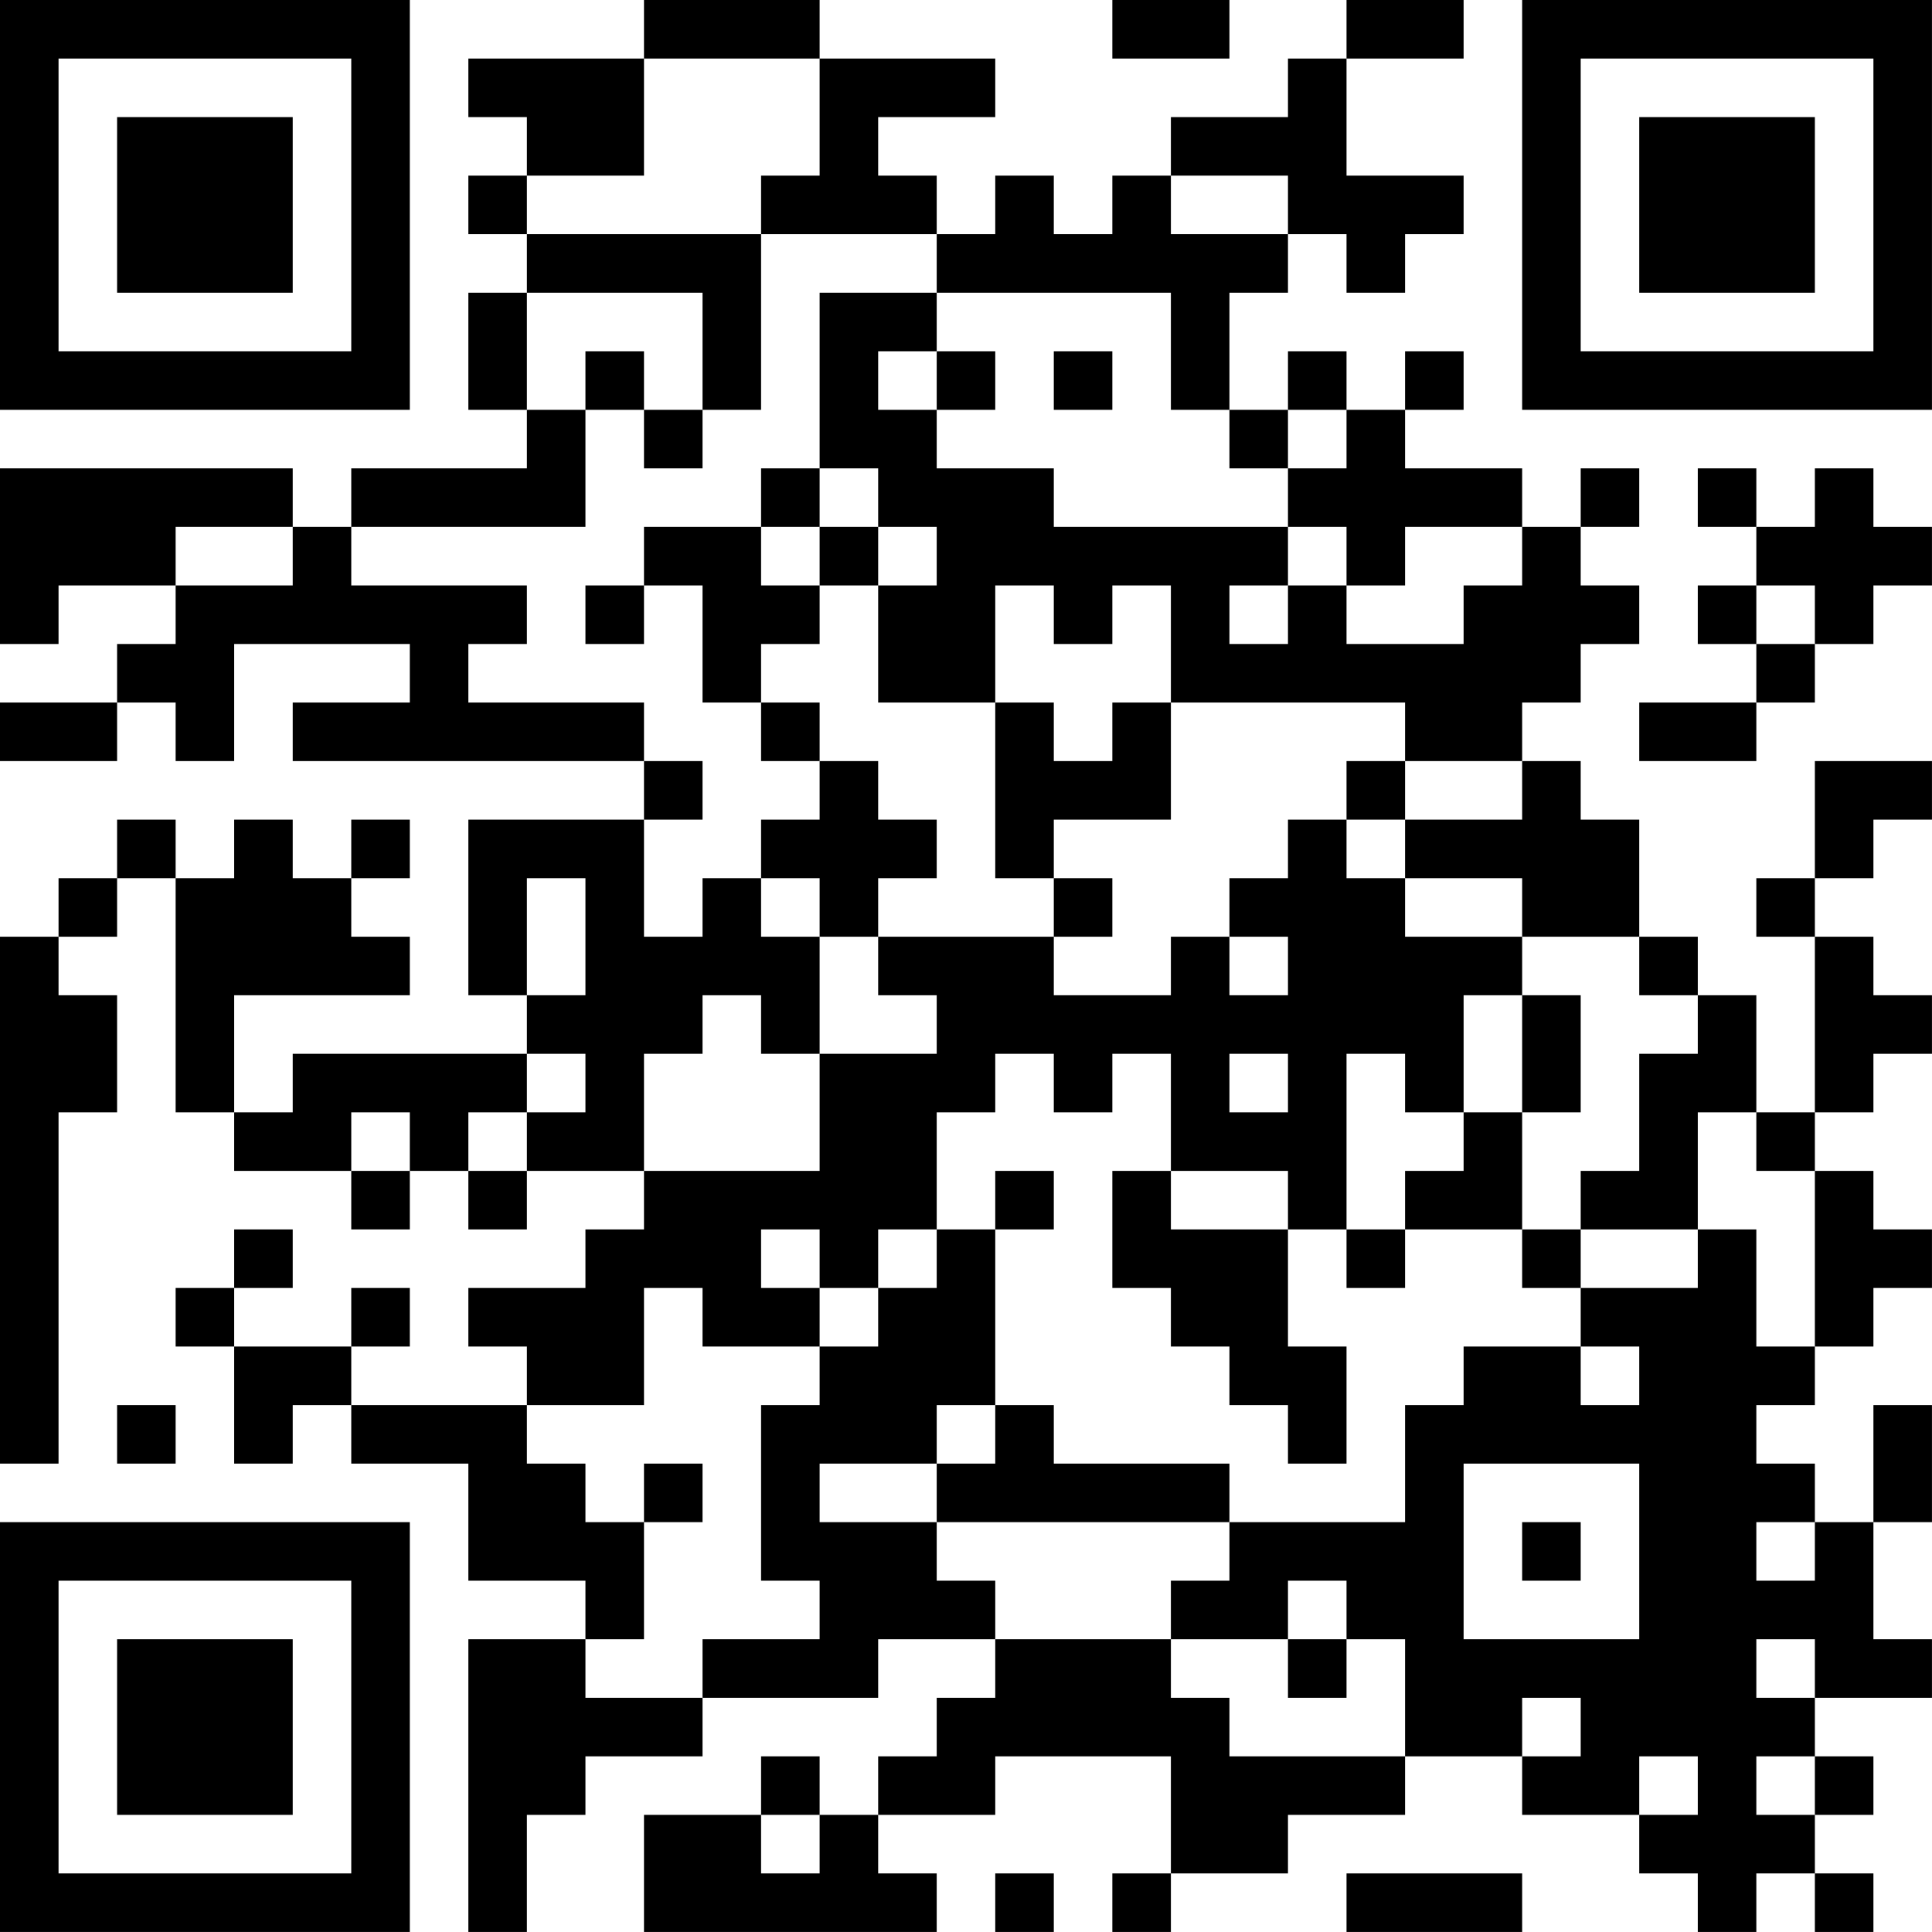 <?xml version="1.0" encoding="UTF-8"?>
<svg xmlns="http://www.w3.org/2000/svg" version="1.1" width="400" height="400" viewBox="0 0 400 400"><rect x="0" y="0" width="400" height="400" fill="#ffffff"/><g transform="scale(12.121)"><g transform="translate(0,0)"><path fill-rule="evenodd" d="M11 0L11 1L8 1L8 2L9 2L9 3L8 3L8 4L9 4L9 5L8 5L8 7L9 7L9 8L6 8L6 9L5 9L5 8L0 8L0 11L1 11L1 10L3 10L3 11L2 11L2 12L0 12L0 13L2 13L2 12L3 12L3 13L4 13L4 11L7 11L7 12L5 12L5 13L11 13L11 14L8 14L8 17L9 17L9 18L5 18L5 19L4 19L4 17L7 17L7 16L6 16L6 15L7 15L7 14L6 14L6 15L5 15L5 14L4 14L4 15L3 15L3 14L2 14L2 15L1 15L1 16L0 16L0 25L1 25L1 19L2 19L2 17L1 17L1 16L2 16L2 15L3 15L3 19L4 19L4 20L6 20L6 21L7 21L7 20L8 20L8 21L9 21L9 20L11 20L11 21L10 21L10 22L8 22L8 23L9 23L9 24L6 24L6 23L7 23L7 22L6 22L6 23L4 23L4 22L5 22L5 21L4 21L4 22L3 22L3 23L4 23L4 25L5 25L5 24L6 24L6 25L8 25L8 27L10 27L10 28L8 28L8 33L9 33L9 31L10 31L10 30L12 30L12 29L15 29L15 28L17 28L17 29L16 29L16 30L15 30L15 31L14 31L14 30L13 30L13 31L11 31L11 33L16 33L16 32L15 32L15 31L17 31L17 30L20 30L20 32L19 32L19 33L20 33L20 32L22 32L22 31L24 31L24 30L26 30L26 31L28 31L28 32L29 32L29 33L30 33L30 32L31 32L31 33L32 33L32 32L31 32L31 31L32 31L32 30L31 30L31 29L33 29L33 28L32 28L32 26L33 26L33 24L32 24L32 26L31 26L31 25L30 25L30 24L31 24L31 23L32 23L32 22L33 22L33 21L32 21L32 20L31 20L31 19L32 19L32 18L33 18L33 17L32 17L32 16L31 16L31 15L32 15L32 14L33 14L33 13L31 13L31 15L30 15L30 16L31 16L31 19L30 19L30 17L29 17L29 16L28 16L28 14L27 14L27 13L26 13L26 12L27 12L27 11L28 11L28 10L27 10L27 9L28 9L28 8L27 8L27 9L26 9L26 8L24 8L24 7L25 7L25 6L24 6L24 7L23 7L23 6L22 6L22 7L21 7L21 5L22 5L22 4L23 4L23 5L24 5L24 4L25 4L25 3L23 3L23 1L25 1L25 0L23 0L23 1L22 1L22 2L20 2L20 3L19 3L19 4L18 4L18 3L17 3L17 4L16 4L16 3L15 3L15 2L17 2L17 1L14 1L14 0ZM19 0L19 1L21 1L21 0ZM11 1L11 3L9 3L9 4L13 4L13 7L12 7L12 5L9 5L9 7L10 7L10 9L6 9L6 10L9 10L9 11L8 11L8 12L11 12L11 13L12 13L12 14L11 14L11 16L12 16L12 15L13 15L13 16L14 16L14 18L13 18L13 17L12 17L12 18L11 18L11 20L14 20L14 18L16 18L16 17L15 17L15 16L18 16L18 17L20 17L20 16L21 16L21 17L22 17L22 16L21 16L21 15L22 15L22 14L23 14L23 15L24 15L24 16L26 16L26 17L25 17L25 19L24 19L24 18L23 18L23 21L22 21L22 20L20 20L20 18L19 18L19 19L18 19L18 18L17 18L17 19L16 19L16 21L15 21L15 22L14 22L14 21L13 21L13 22L14 22L14 23L12 23L12 22L11 22L11 24L9 24L9 25L10 25L10 26L11 26L11 28L10 28L10 29L12 29L12 28L14 28L14 27L13 27L13 24L14 24L14 23L15 23L15 22L16 22L16 21L17 21L17 24L16 24L16 25L14 25L14 26L16 26L16 27L17 27L17 28L20 28L20 29L21 29L21 30L24 30L24 28L23 28L23 27L22 27L22 28L20 28L20 27L21 27L21 26L24 26L24 24L25 24L25 23L27 23L27 24L28 24L28 23L27 23L27 22L29 22L29 21L30 21L30 23L31 23L31 20L30 20L30 19L29 19L29 21L27 21L27 20L28 20L28 18L29 18L29 17L28 17L28 16L26 16L26 15L24 15L24 14L26 14L26 13L24 13L24 12L20 12L20 10L19 10L19 11L18 11L18 10L17 10L17 12L15 12L15 10L16 10L16 9L15 9L15 8L14 8L14 5L16 5L16 6L15 6L15 7L16 7L16 8L18 8L18 9L22 9L22 10L21 10L21 11L22 11L22 10L23 10L23 11L25 11L25 10L26 10L26 9L24 9L24 10L23 10L23 9L22 9L22 8L23 8L23 7L22 7L22 8L21 8L21 7L20 7L20 5L16 5L16 4L13 4L13 3L14 3L14 1ZM20 3L20 4L22 4L22 3ZM10 6L10 7L11 7L11 8L12 8L12 7L11 7L11 6ZM16 6L16 7L17 7L17 6ZM18 6L18 7L19 7L19 6ZM13 8L13 9L11 9L11 10L10 10L10 11L11 11L11 10L12 10L12 12L13 12L13 13L14 13L14 14L13 14L13 15L14 15L14 16L15 16L15 15L16 15L16 14L15 14L15 13L14 13L14 12L13 12L13 11L14 11L14 10L15 10L15 9L14 9L14 8ZM29 8L29 9L30 9L30 10L29 10L29 11L30 11L30 12L28 12L28 13L30 13L30 12L31 12L31 11L32 11L32 10L33 10L33 9L32 9L32 8L31 8L31 9L30 9L30 8ZM3 9L3 10L5 10L5 9ZM13 9L13 10L14 10L14 9ZM30 10L30 11L31 11L31 10ZM17 12L17 15L18 15L18 16L19 16L19 15L18 15L18 14L20 14L20 12L19 12L19 13L18 13L18 12ZM23 13L23 14L24 14L24 13ZM9 15L9 17L10 17L10 15ZM26 17L26 19L25 19L25 20L24 20L24 21L23 21L23 22L24 22L24 21L26 21L26 22L27 22L27 21L26 21L26 19L27 19L27 17ZM9 18L9 19L8 19L8 20L9 20L9 19L10 19L10 18ZM21 18L21 19L22 19L22 18ZM6 19L6 20L7 20L7 19ZM17 20L17 21L18 21L18 20ZM19 20L19 22L20 22L20 23L21 23L21 24L22 24L22 25L23 25L23 23L22 23L22 21L20 21L20 20ZM2 24L2 25L3 25L3 24ZM17 24L17 25L16 25L16 26L21 26L21 25L18 25L18 24ZM11 25L11 26L12 26L12 25ZM25 25L25 28L28 28L28 25ZM26 26L26 27L27 27L27 26ZM30 26L30 27L31 27L31 26ZM22 28L22 29L23 29L23 28ZM30 28L30 29L31 29L31 28ZM26 29L26 30L27 30L27 29ZM28 30L28 31L29 31L29 30ZM30 30L30 31L31 31L31 30ZM13 31L13 32L14 32L14 31ZM17 32L17 33L18 33L18 32ZM23 32L23 33L26 33L26 32ZM0 0L0 7L7 7L7 0ZM1 1L1 6L6 6L6 1ZM2 2L2 5L5 5L5 2ZM26 0L26 7L33 7L33 0ZM27 1L27 6L32 6L32 1ZM28 2L28 5L31 5L31 2ZM0 26L0 33L7 33L7 26ZM1 27L1 32L6 32L6 27ZM2 28L2 31L5 31L5 28Z" fill="#000000"/></g></g></svg>
